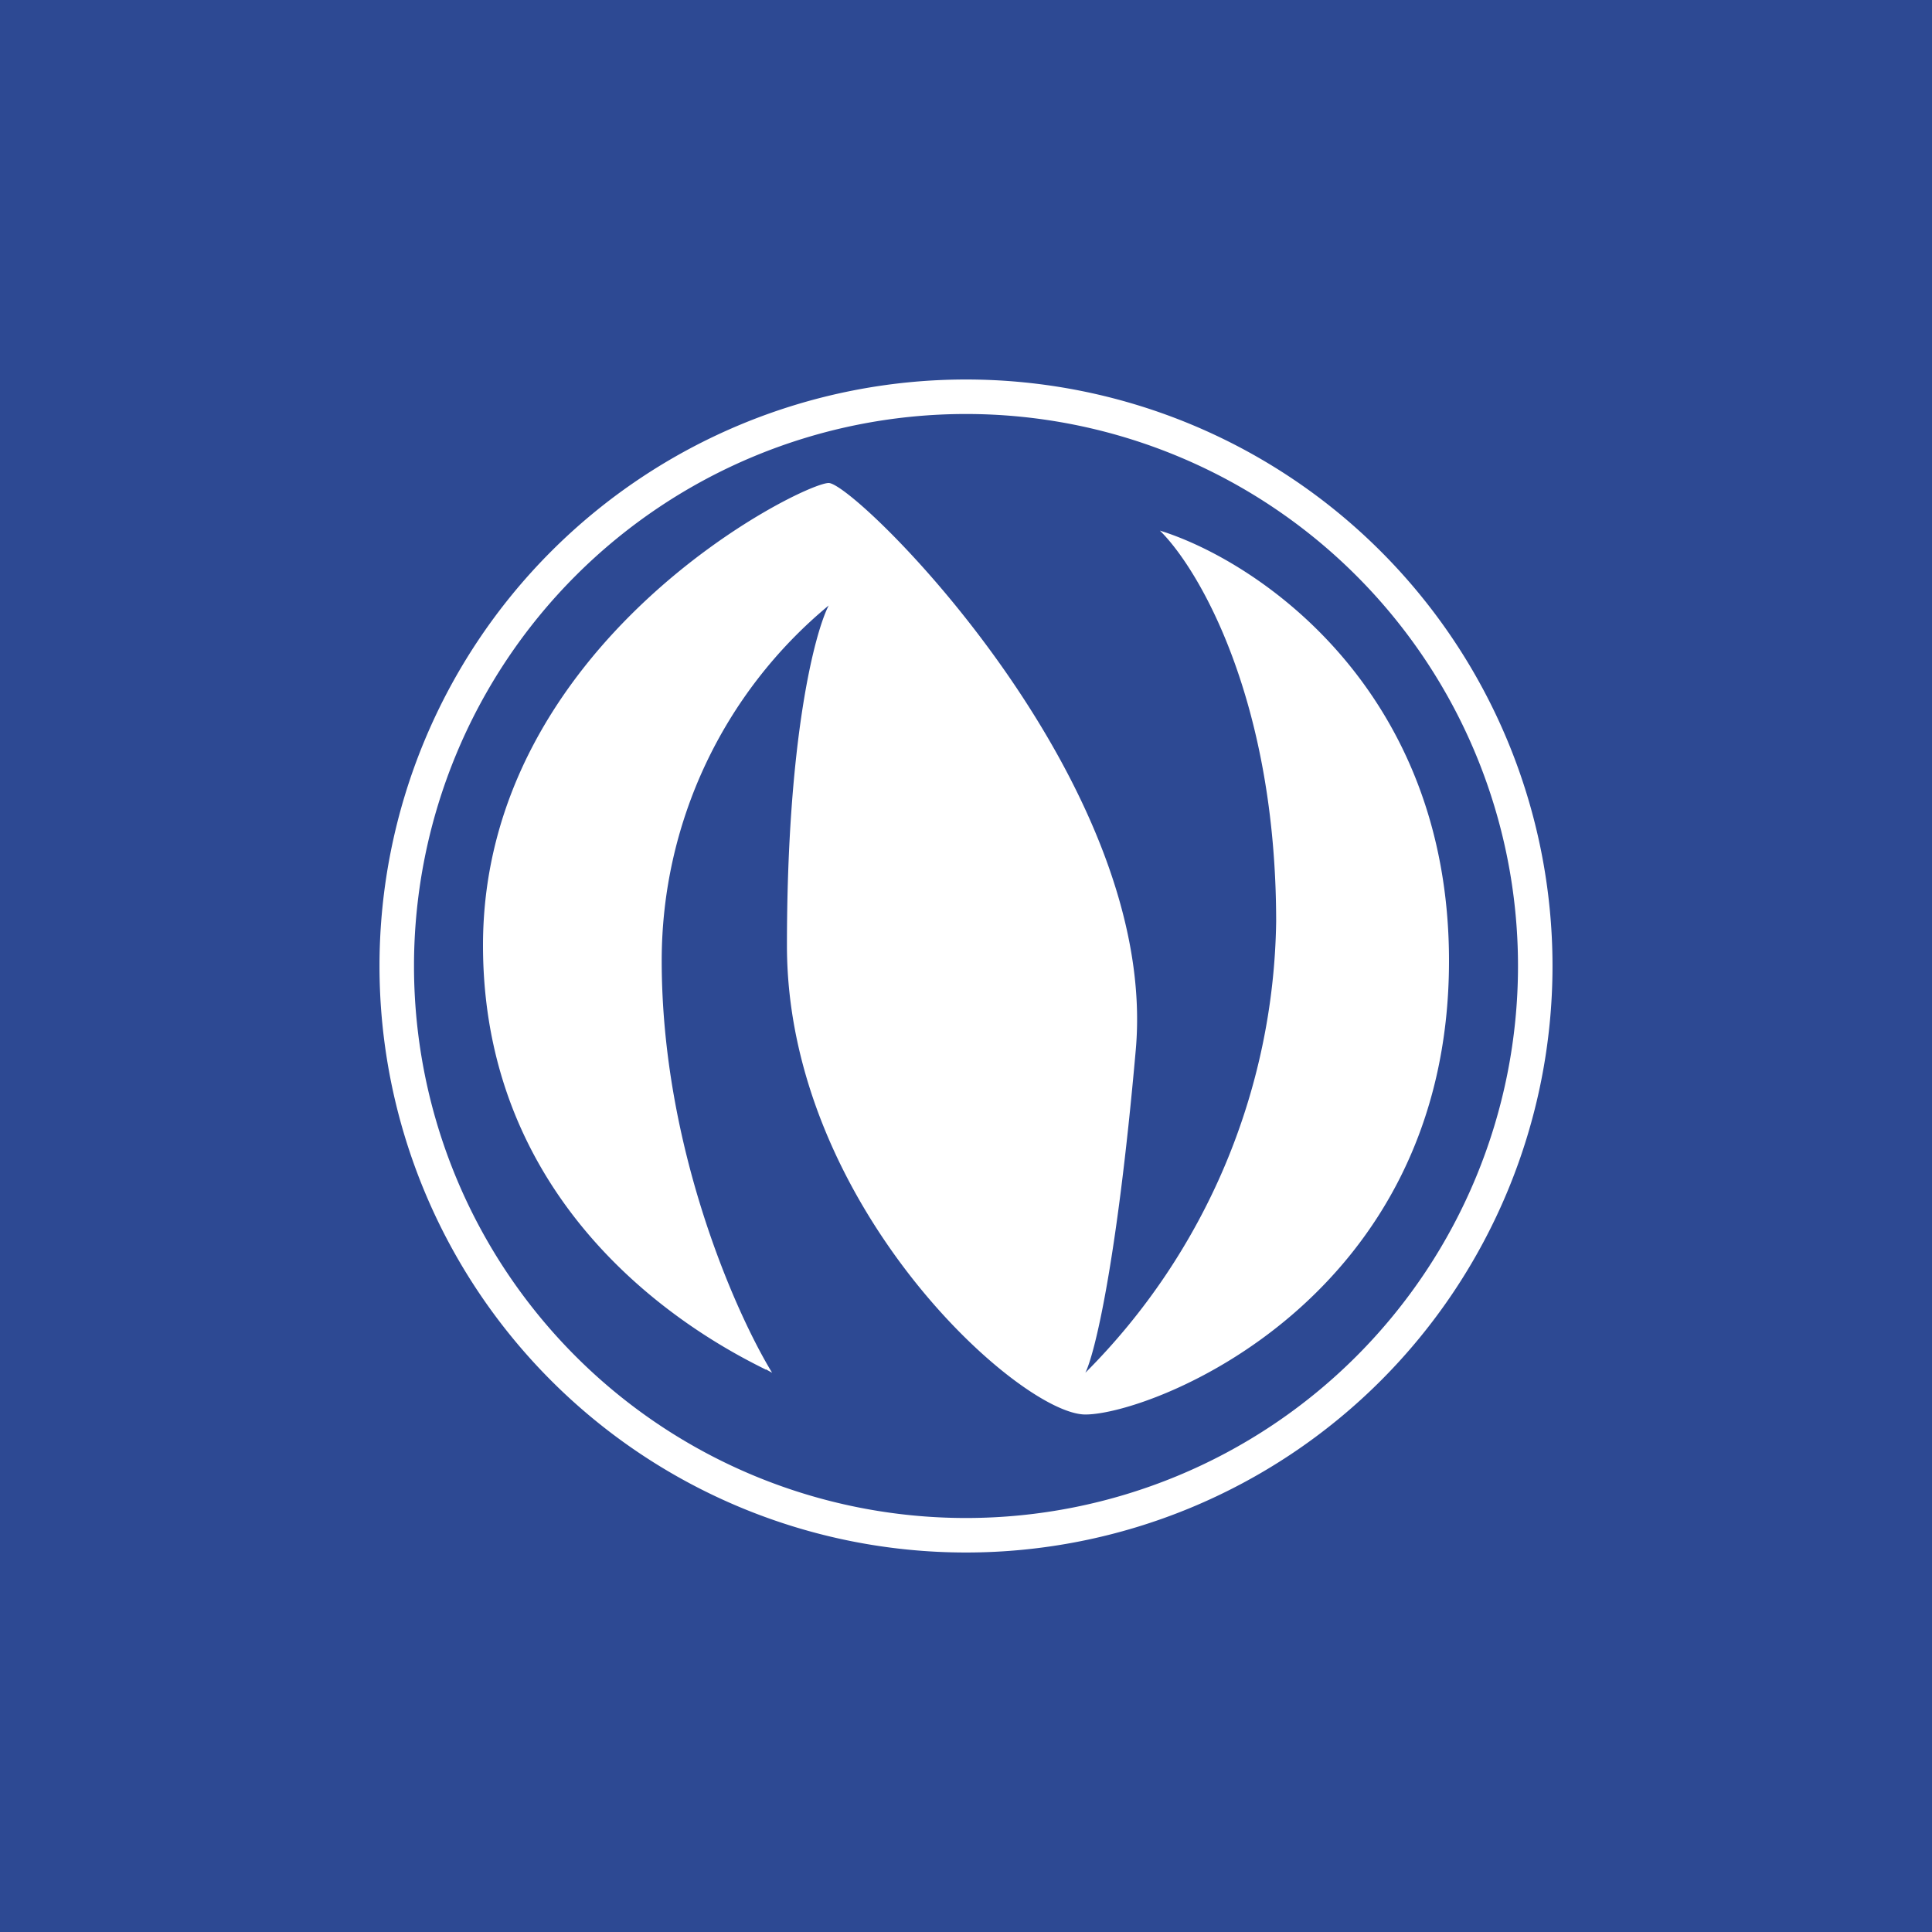 <!-- by TradingView --><svg width="56" height="56" viewBox="0 0 56 56" xmlns="http://www.w3.org/2000/svg"><path fill="#2D4993" d="M0 0h56v56H0z"/><path fill-rule="evenodd" d="M45 28a17 17 0 1 1-34 0 17 17 0 0 1 34 0Zm-1 0a16 16 0 1 1-32 0 16 16 0 0 1 32 0ZM22.2 39.7C20.9 39.05 14 35.63 14 27.4 14 18.6 23.25 14 24.02 14c.78 0 9.6 8.65 8.9 16.44-.55 6.23-1.2 8.83-1.46 9.35a18.88 18.88 0 0 0 5.53-13.07c0-6.44-2.25-10.24-3.37-11.34 2.8.87 8.38 4.57 8.38 12.47C42 37.7 33.36 41 31.46 41c-1.9 0-8.65-6.06-8.65-13.59 0-6.02.81-9.08 1.21-9.86a13.36 13.36 0 0 0-4.84 10.3c0 5.4 2.14 10.2 3.2 11.94l-.18-.1Z" fill="#fff"/></svg>